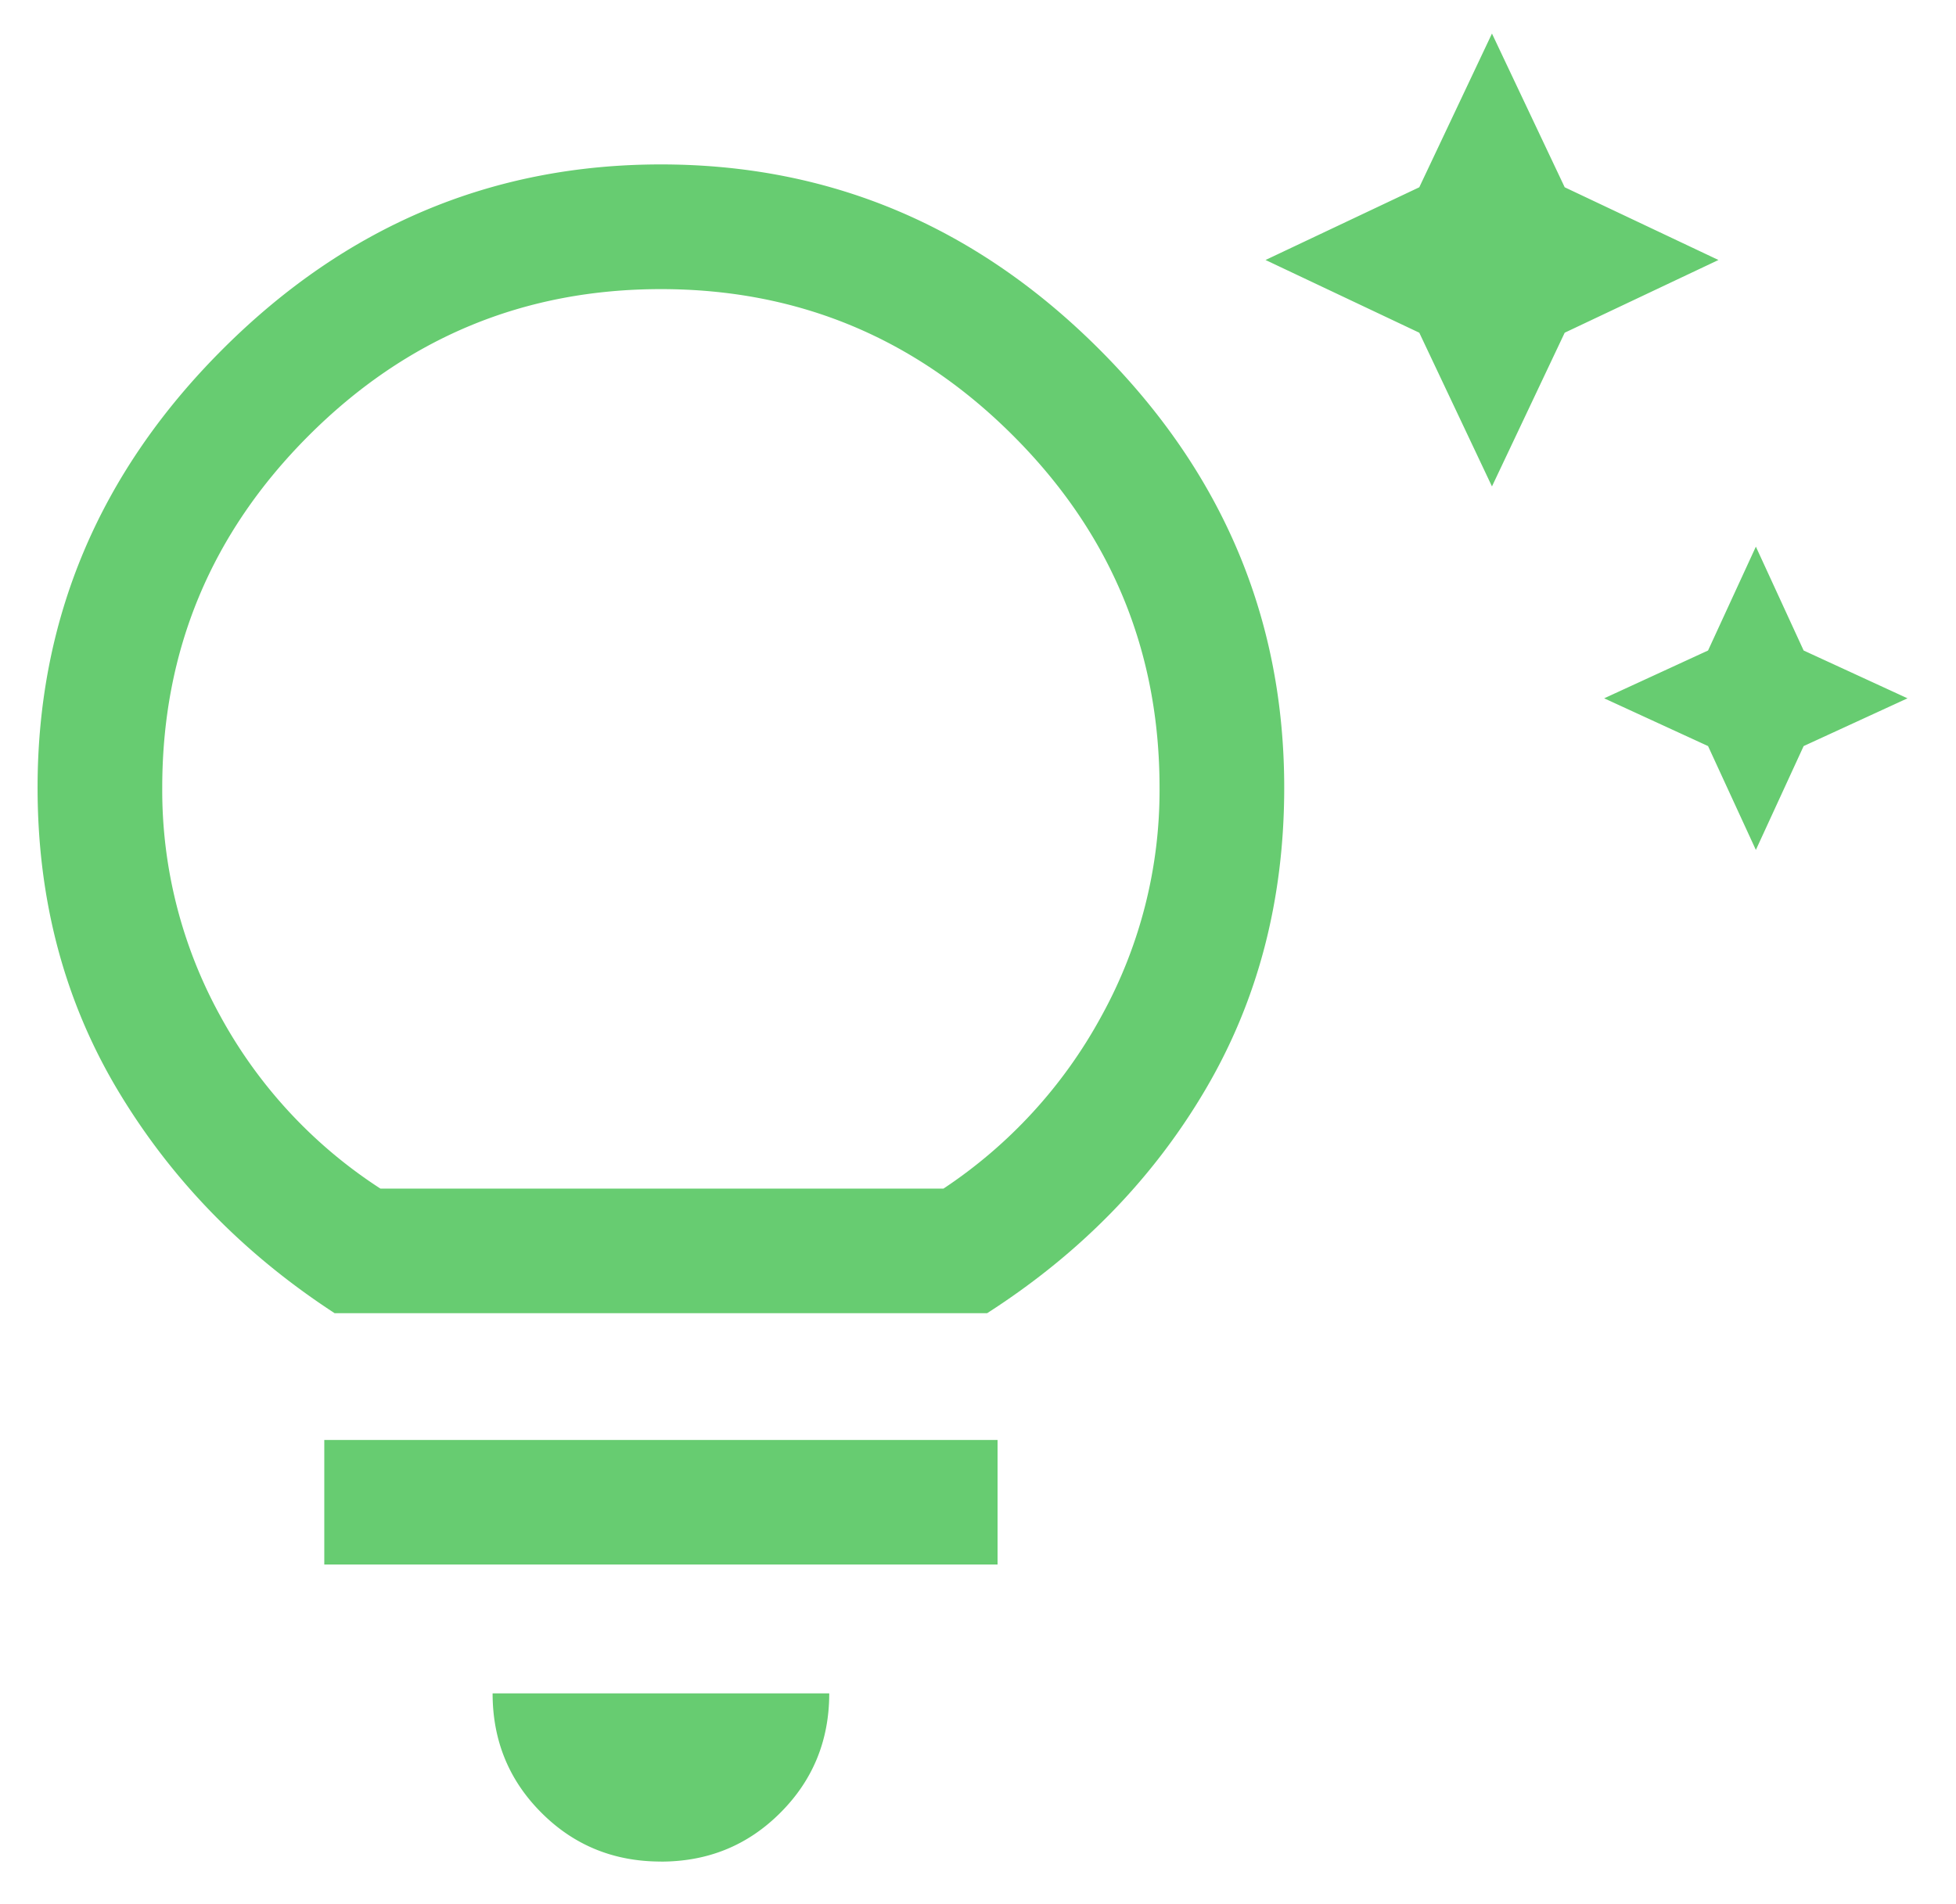 <svg width="38" height="37" fill="none" xmlns="http://www.w3.org/2000/svg"><path d="m34.112 16.515-.929-2.018-2.018-.928 2.018-.929.929-2.018.928 2.018 2.018.929-2.018.928-.928 2.018Zm-5.127-7.063-1.412-2.987-2.987-1.413 2.987-1.413L28.985.652l1.413 2.987 2.987 1.413-2.987 1.413-1.413 2.987ZM12.84 36.172c-.915 0-1.689-.315-2.321-.948-.633-.632-.949-1.406-.949-2.32h6.54c0 .914-.317 1.688-.95 2.32-.632.633-1.405.949-2.32.949ZM6.3 30.402v-2.422H19.38V30.4H6.3Zm.203-4.884c-1.776-1.157-3.182-2.604-4.219-4.34C1.248 19.442.73 17.484.73 15.305c0-3.283 1.198-6.122 3.593-8.517 2.395-2.395 5.234-3.593 8.517-3.593 3.283 0 6.122 1.198 8.517 3.593 2.395 2.395 3.592 5.234 3.592 8.517 0 2.18-.511 4.137-1.534 5.872-1.022 1.736-2.435 3.183-4.238 4.34H6.503Zm.888-2.422h10.938a9.406 9.406 0 0 0 3.068-3.35 9.08 9.08 0 0 0 1.13-4.44c0-2.665-.948-4.945-2.846-6.842-1.897-1.897-4.177-2.846-6.841-2.846-2.664 0-4.945.949-6.842 2.846-1.897 1.897-2.846 4.178-2.846 6.842a9.08 9.08 0 0 0 1.13 4.44 9.278 9.278 0 0 0 3.109 3.35Z" fill="#67CC71"/></svg>
